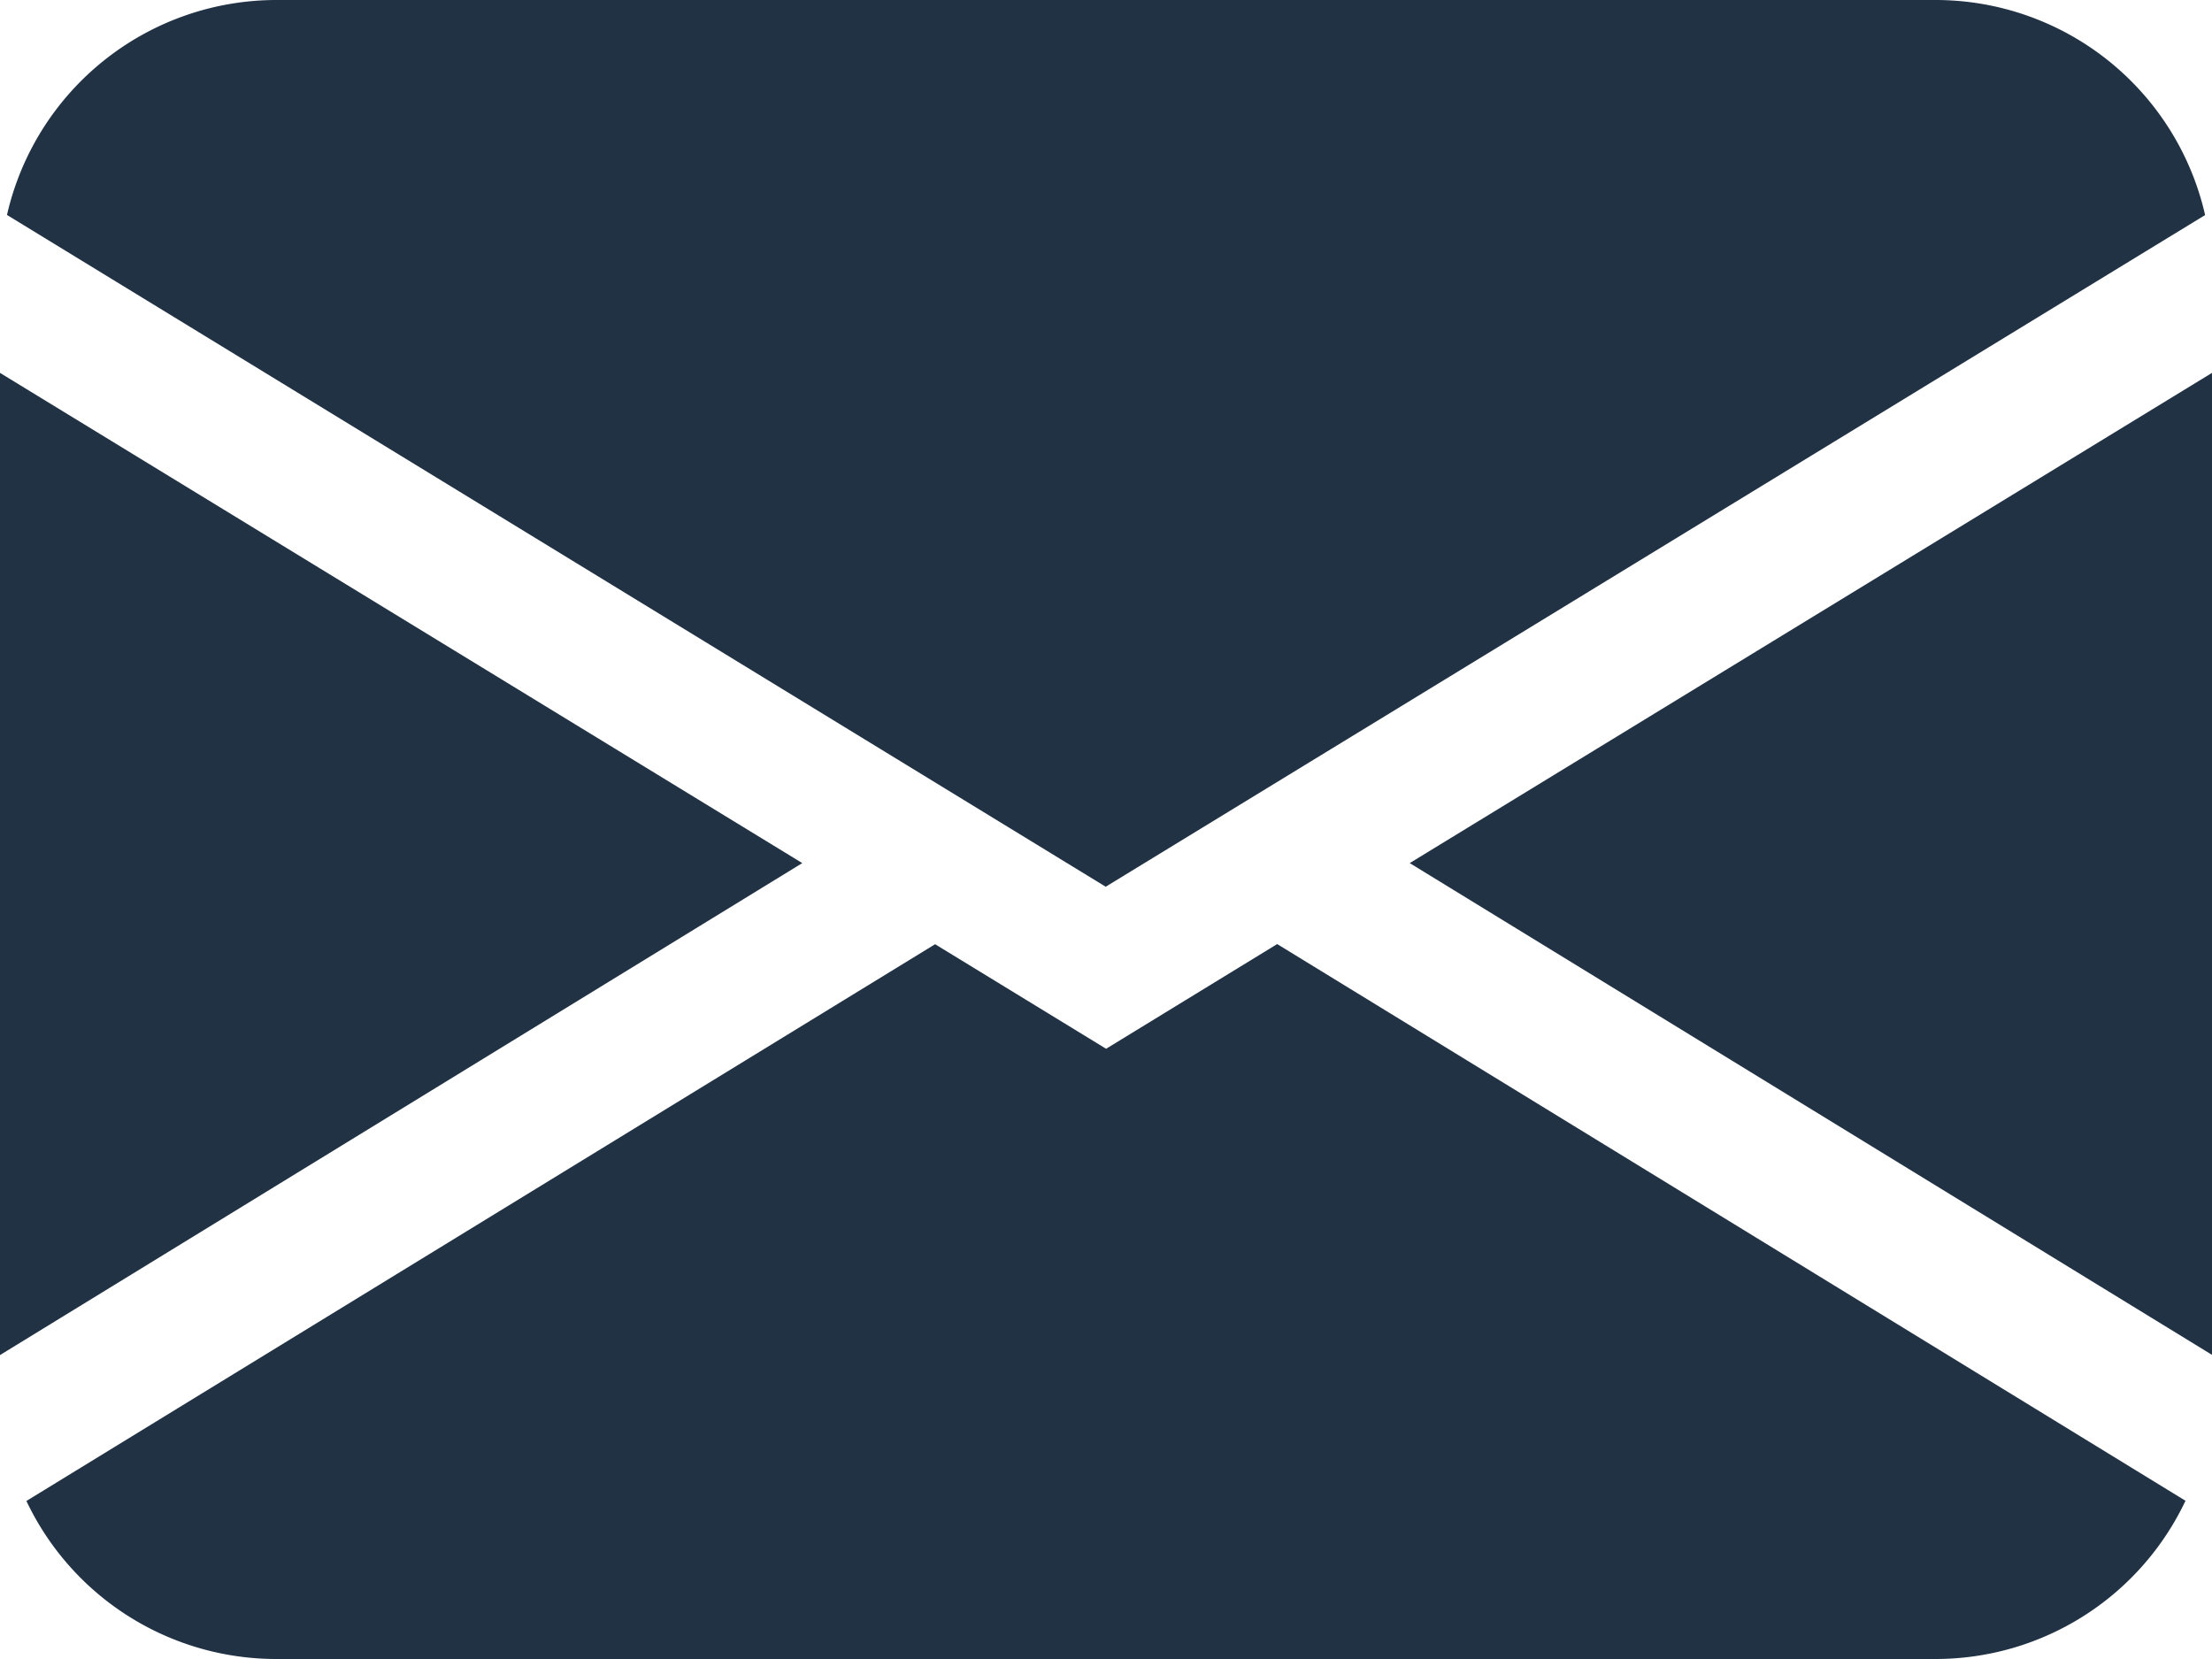<svg xmlns="http://www.w3.org/2000/svg" width="21.528" height="16.146" viewBox="0 0 21.528 16.146">
  <g id="envelope-fill" transform="translate(0 -4.5)">
    <path id="Pfad_121" data-name="Pfad 121" d="M.068,6.592A2.691,2.691,0,0,1,2.691,4.5H18.837a2.691,2.691,0,0,1,2.624,2.093l-10.7,6.537ZM0,8.129v9.559L7.808,12.9ZM9.1,13.69.257,19.108a2.691,2.691,0,0,0,2.434,1.538H18.837a2.691,2.691,0,0,0,2.433-1.54L12.43,13.688l-1.665,1.019L9.1,13.689ZM13.72,12.9l7.808,4.786V8.129L13.72,12.9Z" fill="#213245" fill-rule="evenodd"/>
  </g>
</svg>
